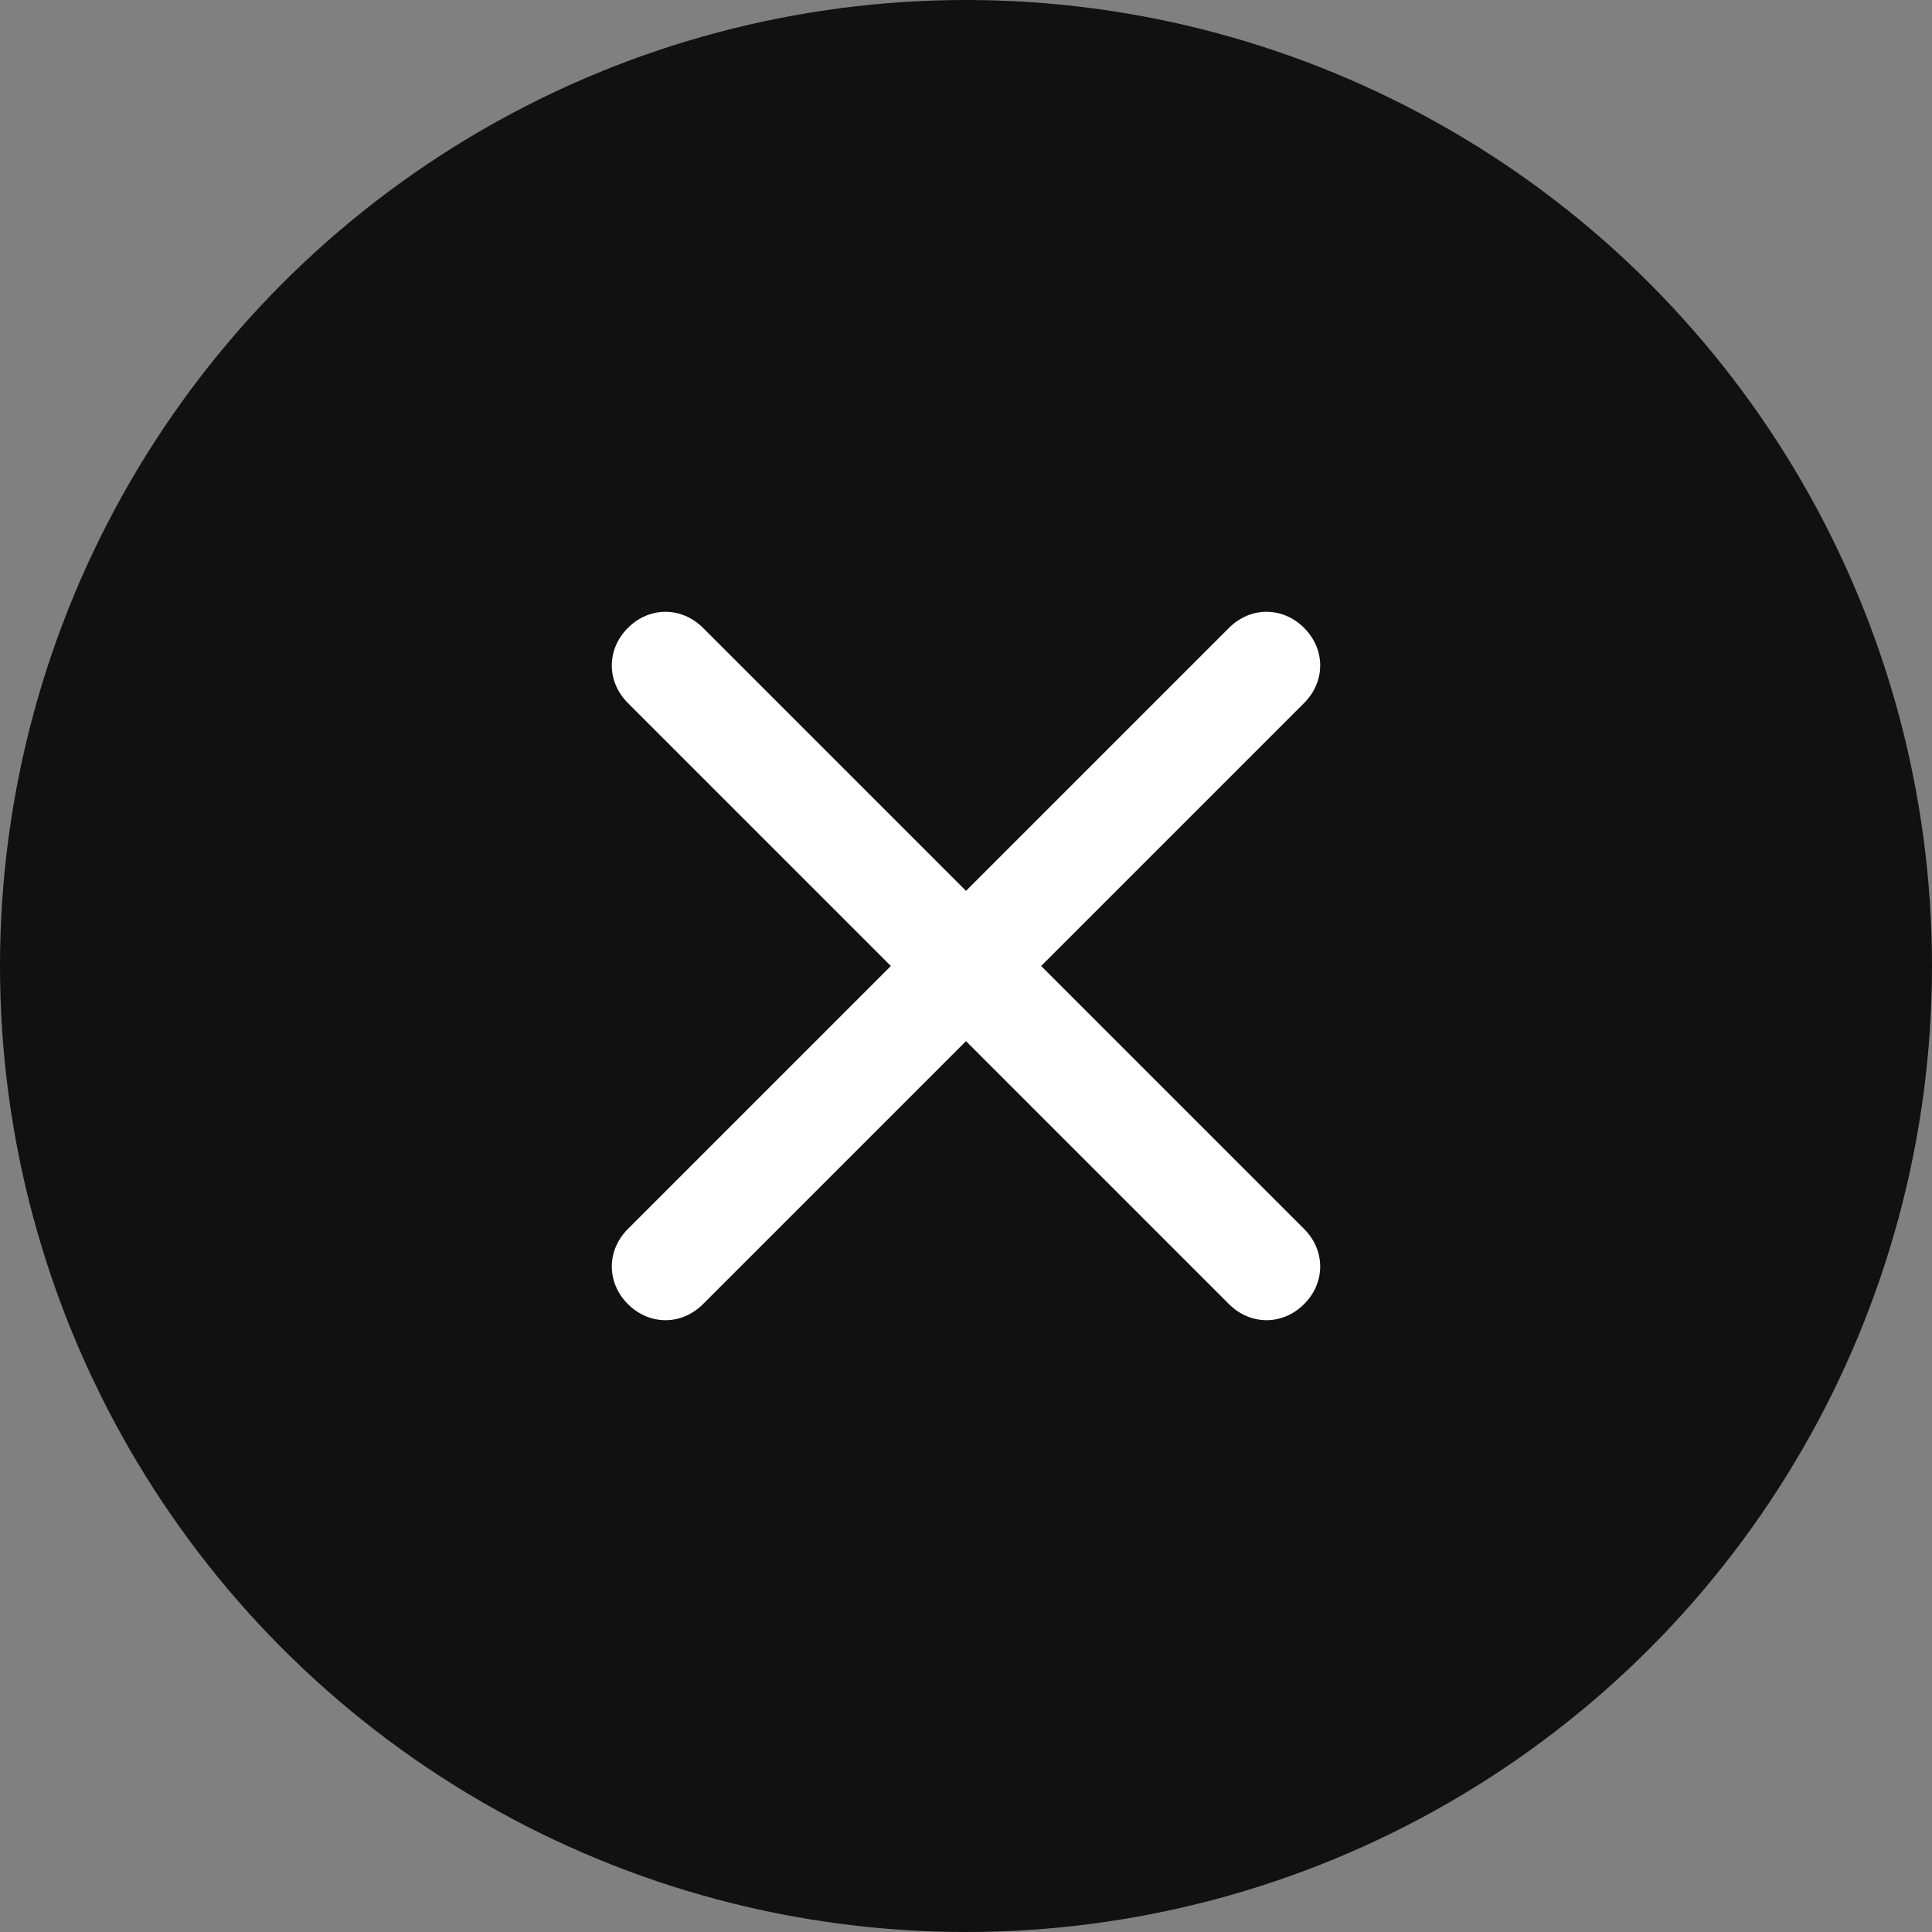 <?xml version="1.0" encoding="utf-8"?>
<!-- Generator: Adobe Illustrator 26.0.0, SVG Export Plug-In . SVG Version: 6.00 Build 0)  -->
<svg version="1.1" id="图层_1" xmlns="http://www.w3.org/2000/svg" xmlns:xlink="http://www.w3.org/1999/xlink" x="0px" y="0px"
	 width="36px" height="36px" viewBox="0 0 36 36" style="enable-background:new 0 0 36 36;" xml:space="preserve">
<rect x="0" y="0" width="36" height="36" fill="#808080" stroke="none"/>
<g>
	<circle style="fill:#111111;" cx="18" cy="18" r="18"/>
	<path style="fill:#FFFFFF;" d="M19.4,18l4.9-4.9c0.4-0.4,0.4-1,0-1.4s-1-0.4-1.4,0L18,16.6l-4.9-4.9c-0.4-0.4-1-0.4-1.4,0
		c-0.4,0.4-0.4,1,0,1.4l4.9,4.9l-4.9,4.9c-0.4,0.4-0.4,1,0,1.4c0.4,0.4,1,0.4,1.4,0l4.9-4.9l4.9,4.9c0.4,0.4,1,0.4,1.4,0
		c0.4-0.4,0.4-1,0-1.4L19.4,18z"/>
</g>
</svg>

